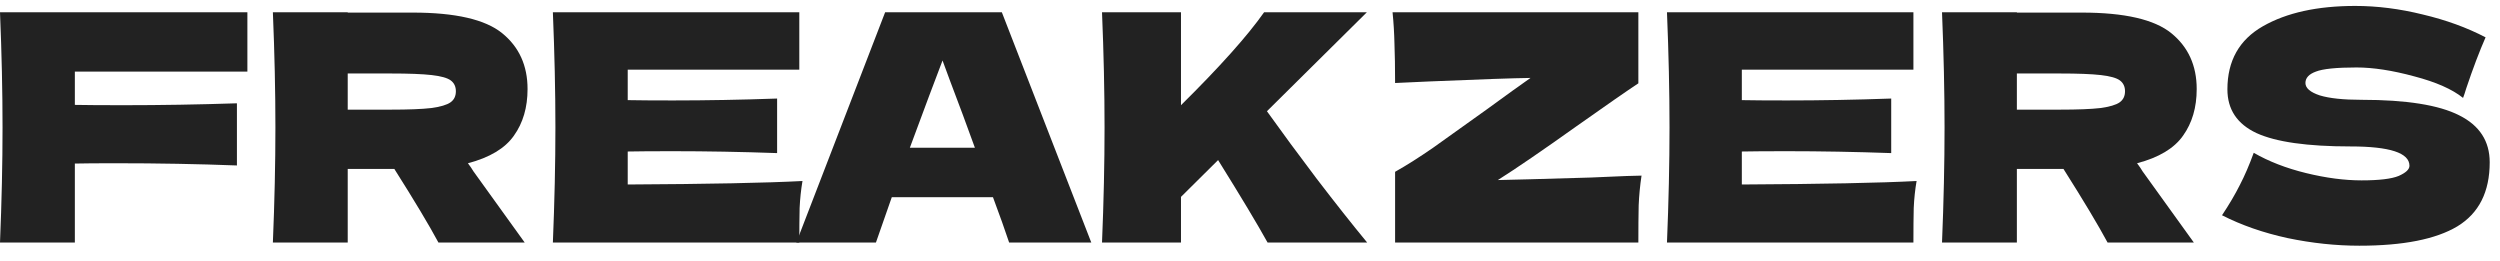 <svg width="134" height="14" viewBox="0 0 134 14" fill="none" xmlns="http://www.w3.org/2000/svg">
<path d="M13.26 3.837H4.012V5.622C4.59 5.633 5.457 5.639 6.613 5.639C8.608 5.639 10.636 5.605 12.699 5.537V8.869C10.636 8.79 8.46 8.75 6.171 8.75C5.219 8.75 4.499 8.756 4.012 8.767V13H0C0.091 10.801 0.136 8.744 0.136 6.829C0.136 4.914 0.091 2.857 0 0.658H13.26V3.837Z" fill="#222222"/>
<path d="M28.277 4.772C28.277 5.758 28.033 6.591 27.546 7.271C27.07 7.951 26.248 8.444 25.081 8.75C25.217 8.931 25.313 9.073 25.37 9.175L28.124 13H23.5C23.001 12.07 22.214 10.756 21.137 9.056H18.638V13H14.626C14.717 10.801 14.762 8.744 14.762 6.829C14.762 4.914 14.717 2.857 14.626 0.658H18.638V0.675H22.123C24.412 0.675 26.01 1.043 26.917 1.78C27.824 2.517 28.277 3.514 28.277 4.772ZM18.638 3.939V5.877H20.933C21.896 5.877 22.622 5.849 23.109 5.792C23.608 5.724 23.953 5.622 24.146 5.486C24.339 5.35 24.435 5.152 24.435 4.891C24.435 4.642 24.344 4.449 24.163 4.313C23.982 4.177 23.642 4.081 23.143 4.024C22.644 3.967 21.908 3.939 20.933 3.939H18.638Z" fill="#222222"/>
<path d="M33.646 9.889C37.953 9.866 41.075 9.804 43.013 9.702C42.934 10.166 42.883 10.648 42.86 11.147C42.849 11.634 42.843 12.252 42.843 13H29.634C29.724 10.801 29.77 8.744 29.77 6.829C29.77 4.914 29.724 2.857 29.634 0.658H42.843V3.735H33.646V5.367C34.19 5.378 34.995 5.384 36.06 5.384C37.862 5.384 39.726 5.35 41.653 5.282V8.206C39.726 8.138 37.862 8.104 36.06 8.104C34.995 8.104 34.19 8.11 33.646 8.121V9.889Z" fill="#222222"/>
<path d="M54.09 13C53.875 12.354 53.586 11.543 53.223 10.569H47.8L46.95 13H42.683L47.443 0.658H53.699L58.493 13H54.09ZM52.254 7.917C51.824 6.727 51.382 5.537 50.928 4.347L50.52 3.242C50.124 4.273 49.54 5.832 48.769 7.917H52.254Z" fill="#222222"/>
<path d="M67.942 13C67.41 12.037 66.526 10.563 65.29 8.58L63.301 10.552V13H59.068C59.159 10.801 59.204 8.744 59.204 6.829C59.204 4.914 59.159 2.857 59.068 0.658H63.301V5.639C65.387 3.576 66.871 1.916 67.755 0.658H73.263L67.908 5.962C68.702 7.073 69.591 8.28 70.577 9.583C71.575 10.886 72.476 12.025 73.28 13H67.942Z" fill="#222222"/>
<path d="M80.285 9.651C80.931 9.64 82.597 9.594 85.283 9.515C85.623 9.504 86.019 9.487 86.473 9.464C86.926 9.441 87.43 9.424 87.986 9.413C87.906 9.946 87.855 10.478 87.833 11.011C87.821 11.543 87.816 12.207 87.816 13H74.777V9.209C75.4 8.858 76.08 8.427 76.817 7.917C77.553 7.396 78.505 6.716 79.673 5.877C80.761 5.084 81.548 4.517 82.036 4.177C81.14 4.188 79.344 4.251 76.647 4.364C75.717 4.409 75.094 4.438 74.777 4.449C74.777 3.61 74.765 2.908 74.743 2.341C74.731 1.774 74.697 1.213 74.641 0.658H87.816V4.466C87.215 4.863 86.104 5.633 84.484 6.778C82.67 8.07 81.271 9.028 80.285 9.651Z" fill="#222222"/>
<path d="M93.362 9.889C97.668 9.866 100.791 9.804 102.729 9.702C102.649 10.166 102.598 10.648 102.576 11.147C102.564 11.634 102.559 12.252 102.559 13H89.35C89.44 10.801 89.486 8.744 89.486 6.829C89.486 4.914 89.44 2.857 89.35 0.658H102.559V3.735H93.362V5.367C93.906 5.378 94.71 5.384 95.776 5.384C97.578 5.384 99.442 5.35 101.369 5.282V8.206C99.442 8.138 97.578 8.104 95.776 8.104C94.71 8.104 93.906 8.11 93.362 8.121V9.889Z" fill="#222222"/>
<path d="M117.743 4.772C117.743 5.758 117.499 6.591 117.012 7.271C116.536 7.951 115.714 8.444 114.547 8.75C114.683 8.931 114.779 9.073 114.836 9.175L117.59 13H112.966C112.467 12.07 111.679 10.756 110.603 9.056H108.104V13H104.092C104.182 10.801 104.228 8.744 104.228 6.829C104.228 4.914 104.182 2.857 104.092 0.658H108.104V0.675H111.589C113.878 0.675 115.476 1.043 116.383 1.78C117.289 2.517 117.743 3.514 117.743 4.772ZM108.104 3.939V5.877H110.399C111.362 5.877 112.087 5.849 112.575 5.792C113.073 5.724 113.419 5.622 113.612 5.486C113.804 5.35 113.901 5.152 113.901 4.891C113.901 4.642 113.81 4.449 113.629 4.313C113.447 4.177 113.107 4.081 112.609 4.024C112.11 3.967 111.373 3.939 110.399 3.939H108.104Z" fill="#222222"/>
<path d="M119.1 11.538C119.485 10.96 119.802 10.421 120.052 9.923C120.312 9.424 120.562 8.846 120.8 8.189C121.604 8.654 122.539 9.016 123.605 9.277C124.67 9.538 125.662 9.668 126.58 9.668C127.52 9.668 128.183 9.589 128.569 9.43C128.954 9.26 129.147 9.079 129.147 8.886C129.147 8.195 128.093 7.849 125.985 7.849C123.673 7.849 121.995 7.611 120.953 7.135C119.91 6.648 119.389 5.866 119.389 4.789C119.389 3.259 120.023 2.131 121.293 1.406C122.562 0.681 124.211 0.318 126.24 0.318C127.418 0.318 128.625 0.471 129.861 0.777C131.107 1.072 132.229 1.48 133.227 2.001C132.898 2.749 132.552 3.661 132.19 4.738C132.122 4.965 132.065 5.135 132.02 5.248C131.442 4.783 130.569 4.398 129.402 4.092C128.234 3.775 127.203 3.616 126.308 3.616C125.231 3.616 124.506 3.69 124.132 3.837C123.758 3.973 123.571 4.177 123.571 4.449C123.571 4.721 123.826 4.942 124.336 5.112C124.857 5.271 125.605 5.35 126.58 5.35C128.982 5.35 130.728 5.628 131.816 6.183C132.904 6.727 133.448 7.566 133.448 8.699C133.448 10.286 132.87 11.43 131.714 12.133C130.558 12.824 128.807 13.17 126.461 13.17C125.203 13.17 123.922 13.034 122.619 12.762C121.315 12.479 120.142 12.07 119.1 11.538Z" fill="#222222"/>
</svg>
